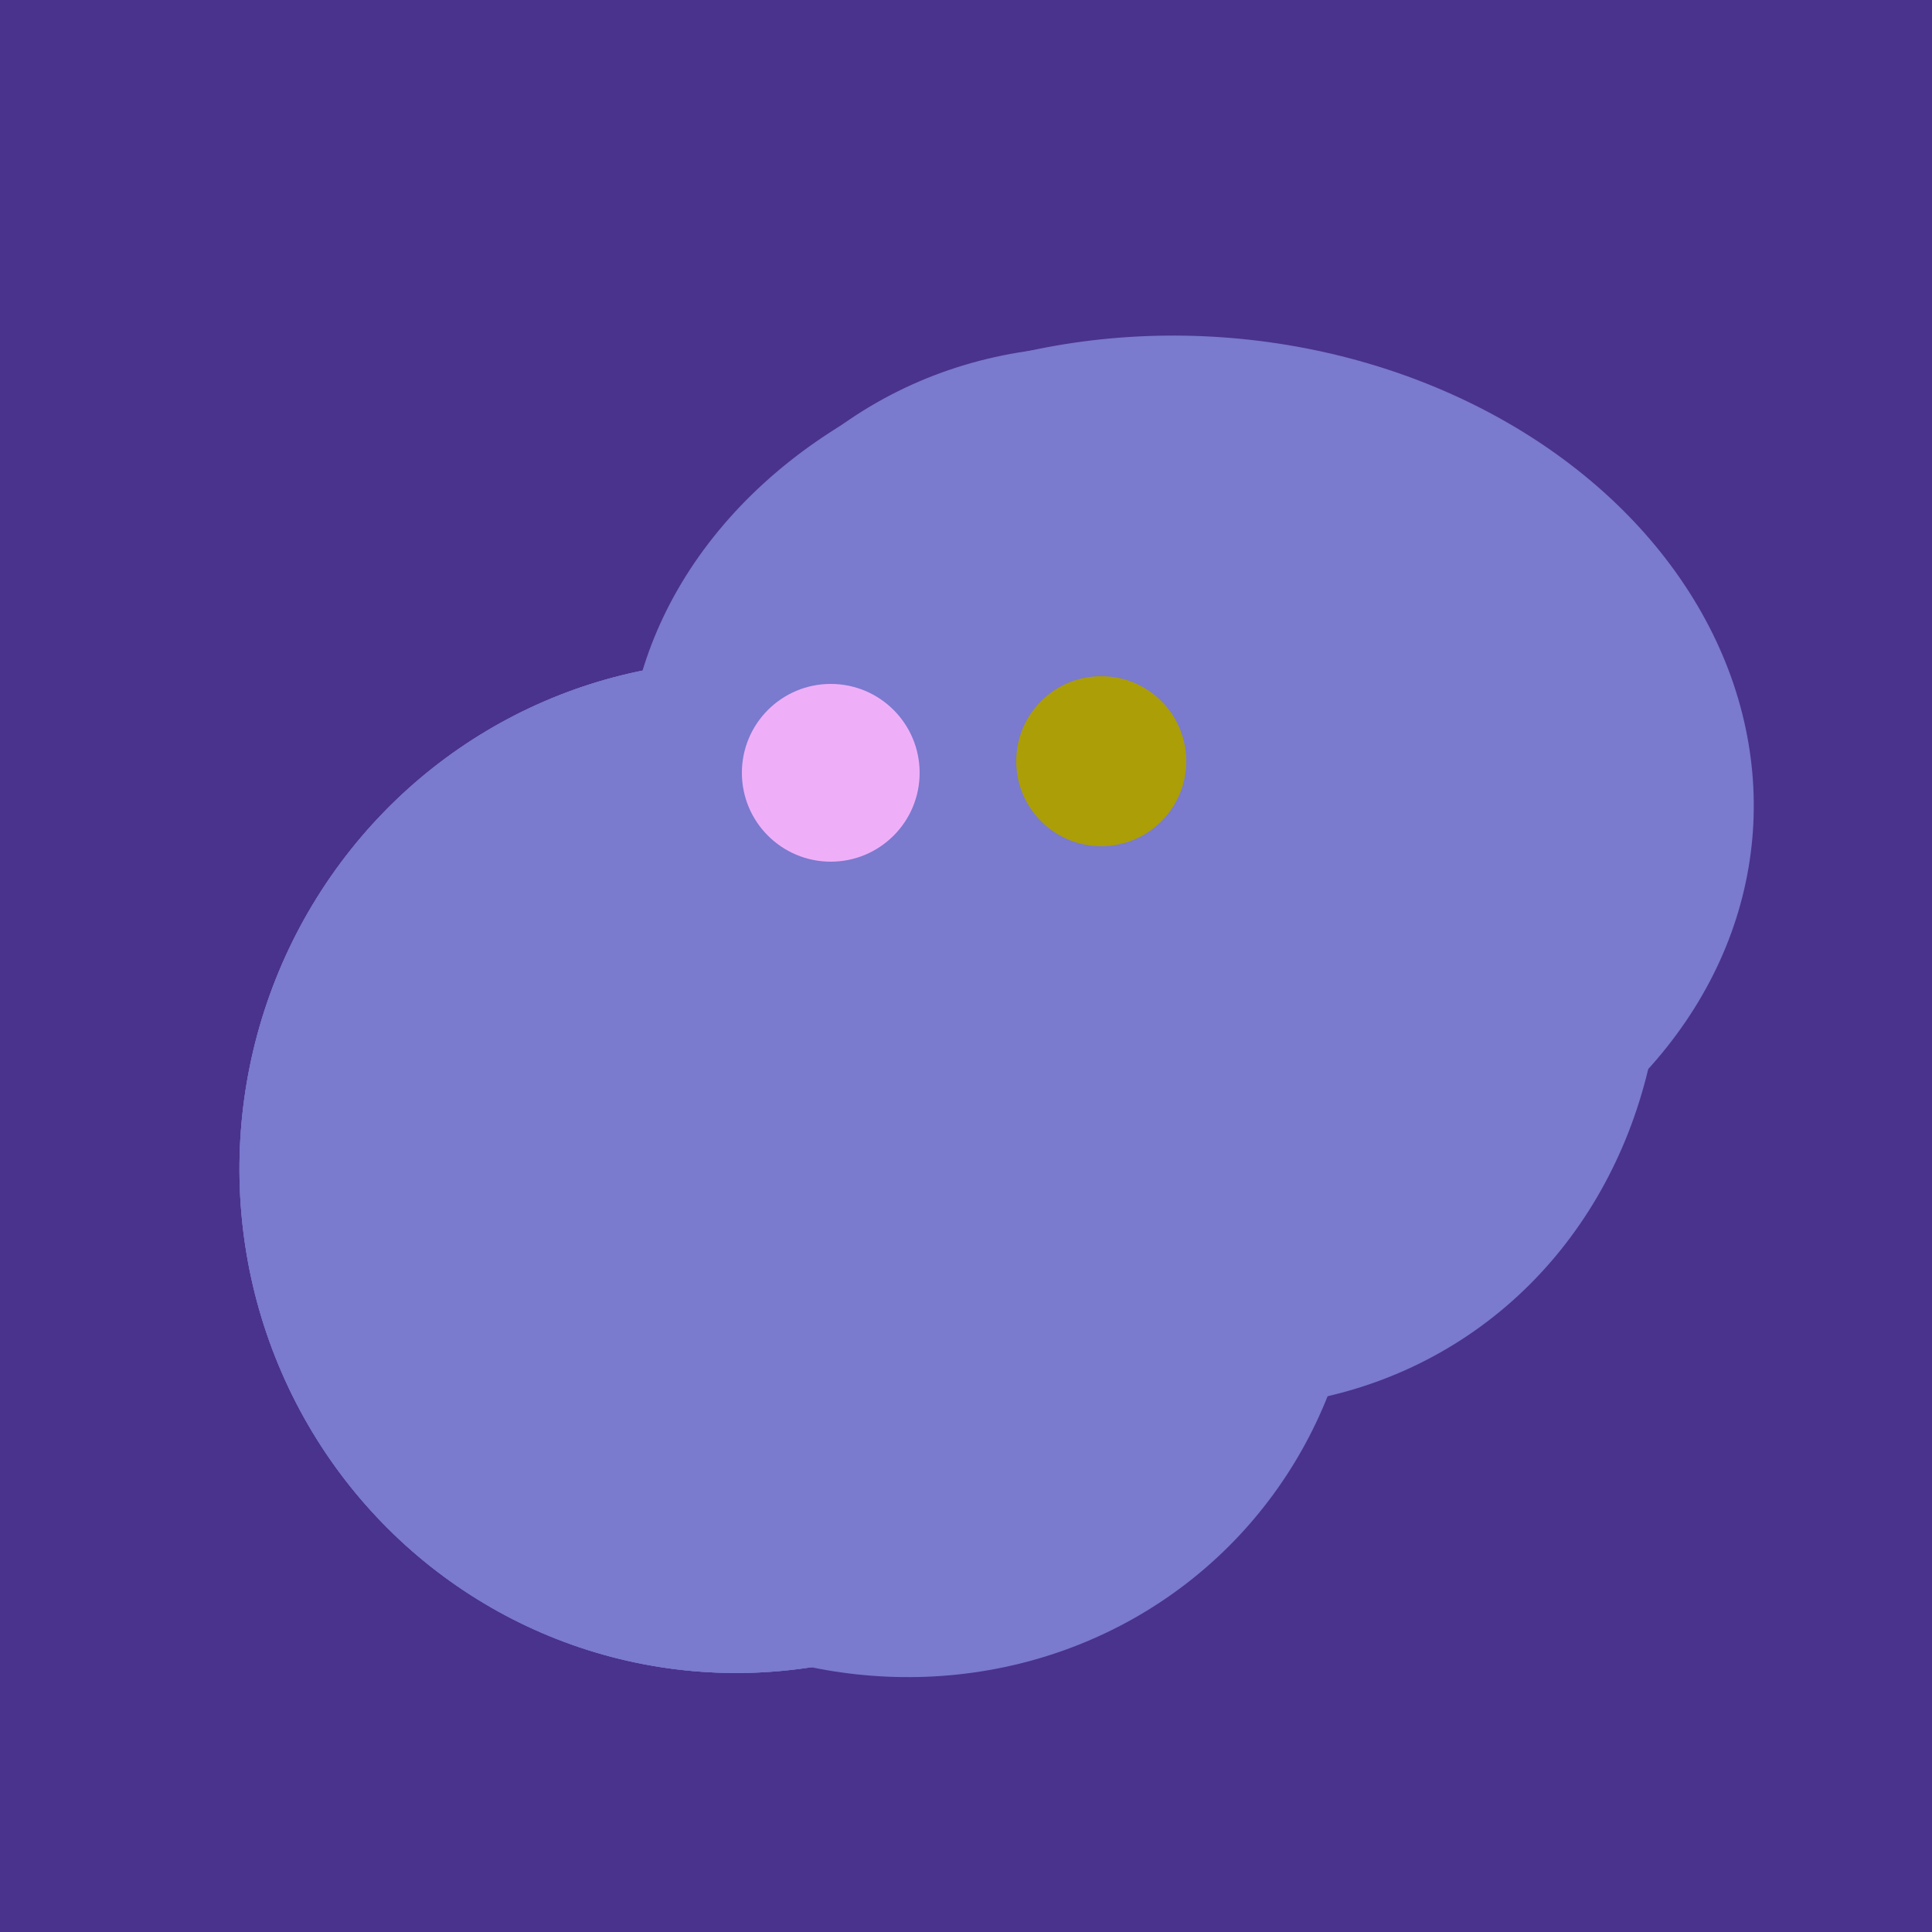 <svg width="500" height="500" xmlns="http://www.w3.org/2000/svg"><rect width="500" height="500" fill="#4a338c"/><ellipse cx="300" cy="227" rx="143" ry="124" transform="rotate(236, 300, 227)" fill="rgb(122,122,207)"/><ellipse cx="237" cy="272" rx="63" ry="64" transform="rotate(185, 237, 272)" fill="rgb(122,122,207)"/><ellipse cx="229" cy="311" rx="120" ry="126" transform="rotate(315, 229, 311)" fill="rgb(122,122,207)"/><ellipse cx="308" cy="205" rx="118" ry="146" transform="rotate(274, 308, 205)" fill="rgb(122,122,207)"/><ellipse cx="191" cy="302" rx="131" ry="129" transform="rotate(277, 191, 302)" fill="rgb(122,122,207)"/><ellipse cx="195" cy="293" rx="53" ry="130" transform="rotate(98, 195, 293)" fill="rgb(122,122,207)"/><ellipse cx="191" cy="302" rx="131" ry="129" transform="rotate(277, 191, 302)" fill="rgb(122,122,207)"/><ellipse cx="195" cy="293" rx="53" ry="130" transform="rotate(98, 195, 293)" fill="rgb(122,122,207)"/><ellipse cx="191" cy="302" rx="131" ry="129" transform="rotate(277, 191, 302)" fill="rgb(122,122,207)"/><circle cx="215" cy="200" r="23" fill="rgb(239,175,248)" /><circle cx="285" cy="197" r="22" fill="rgb(172,158,6)" /></svg>